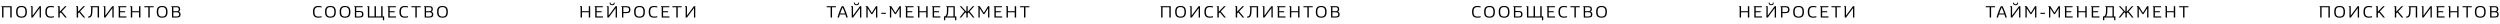 <?xml version="1.0" encoding="UTF-8"?> <svg xmlns="http://www.w3.org/2000/svg" width="9564" height="92" viewBox="0 0 9564 92" fill="none"><path d="M5631.48 45.299C5631.48 29.516 5637.66 22.881 5652.09 22.881C5657.7 22.881 5662.59 23.848 5664.65 24.556L5663.88 28.743C5660.66 27.777 5656.79 27.197 5652.8 27.197C5641.59 27.197 5636.95 32.415 5636.95 45.299C5636.95 58.182 5641.59 63.4 5652.8 63.4C5656.79 63.4 5660.59 62.821 5664.33 61.725V66.106C5660.53 67.201 5656.47 67.716 5652.09 67.716C5637.66 67.716 5631.48 61.081 5631.48 45.299ZM5677.6 45.299C5677.6 29.516 5683.72 22.881 5698.21 22.881C5712.7 22.881 5718.76 29.516 5718.76 45.299C5718.76 61.081 5712.7 67.716 5698.21 67.716C5683.72 67.716 5677.6 61.081 5677.6 45.299ZM5683.07 45.299C5683.07 58.182 5687.45 63.4 5698.21 63.4C5708.9 63.4 5713.35 58.182 5713.35 45.299C5713.35 32.415 5708.9 27.197 5698.21 27.197C5687.45 27.197 5683.07 32.415 5683.07 45.299ZM5733.47 45.299C5733.47 29.516 5739.59 22.881 5754.08 22.881C5768.58 22.881 5774.63 29.516 5774.63 45.299C5774.63 61.081 5768.58 67.716 5754.08 67.716C5739.59 67.716 5733.47 61.081 5733.47 45.299ZM5738.94 45.299C5738.94 58.182 5743.32 63.4 5754.08 63.4C5764.77 63.4 5769.22 58.182 5769.22 45.299C5769.22 32.415 5764.77 27.197 5754.08 27.197C5743.32 27.197 5738.94 32.415 5738.94 45.299ZM5789.6 23.654H5821.35V27.777H5796.87V42.142H5810.27C5820.19 42.142 5824.45 45.75 5824.45 54.511C5824.45 63.336 5820.19 66.943 5810.27 66.943H5791.72V27.713C5791.72 27.262 5791.53 27.068 5791.08 26.875L5789.14 26.038L5789.6 23.654ZM5796.87 46.136V62.949H5809.76C5816.39 62.949 5819.23 60.437 5819.23 54.511C5819.23 48.584 5816.39 46.136 5809.76 46.136H5796.87ZM5841.49 66.943V27.713C5841.49 27.262 5841.3 27.068 5840.84 26.875L5838.91 26.038L5839.36 23.654H5846.19C5846.64 23.654 5846.77 23.783 5846.77 24.298V62.756H5866.93V23.654H5872.28V62.756H5892.44V23.654H5897.79V62.756H5903.72V77.25H5898.82V66.943H5841.49ZM5917.38 23.654H5948.56V27.906H5924.85V42.915H5943.92V46.909H5924.85V62.692H5949.07V66.943H5919.5V27.713C5919.5 27.262 5919.31 27.068 5918.86 26.875L5916.93 26.038L5917.38 23.654ZM5962.23 45.299C5962.23 29.516 5968.42 22.881 5982.85 22.881C5988.45 22.881 5993.35 23.848 5995.41 24.556L5994.64 28.743C5991.41 27.777 5987.55 27.197 5983.56 27.197C5972.35 27.197 5967.71 32.415 5967.71 45.299C5967.71 58.182 5972.35 63.4 5983.56 63.4C5987.55 63.4 5991.35 62.821 5995.09 61.725V66.106C5991.29 67.201 5987.23 67.716 5982.85 67.716C5968.42 67.716 5962.23 61.081 5962.23 45.299ZM6023.13 66.943V27.906H6008.06V23.654H6043.55V27.906H6028.48V66.943H6023.13ZM6058.81 66.943V27.713C6058.81 27.262 6058.61 27.068 6058.16 26.875L6056.23 26.038L6056.68 23.654H6077.04C6086.18 23.654 6089.98 27.197 6089.98 35.056C6089.98 40.081 6088.12 43.173 6084.25 44.59C6089.15 45.814 6091.53 49.228 6091.53 55.155C6091.53 63.336 6087.54 66.943 6078.07 66.943H6058.81ZM6063.96 46.909V62.885H6077.16C6083.67 62.885 6086.31 60.502 6086.31 54.897C6086.31 49.293 6083.67 46.909 6077.16 46.909H6063.96ZM6063.96 27.713V42.915H6076.13C6082.32 42.915 6084.83 40.596 6084.83 35.314C6084.83 30.032 6082.32 27.713 6076.13 27.713H6063.96ZM6106.19 45.299C6106.19 29.516 6112.31 22.881 6126.8 22.881C6141.3 22.881 6147.35 29.516 6147.35 45.299C6147.35 61.081 6141.3 67.716 6126.8 67.716C6112.31 67.716 6106.19 61.081 6106.19 45.299ZM6111.67 45.299C6111.67 58.182 6116.05 63.4 6126.8 63.4C6137.5 63.4 6141.94 58.182 6141.94 45.299C6141.94 32.415 6137.5 27.197 6126.8 27.197C6116.05 27.197 6111.67 32.415 6111.67 45.299Z" fill="black"></path><path d="M1197.35 45.299C1197.35 29.516 1203.53 22.881 1217.96 22.881C1223.57 22.881 1228.46 23.848 1230.52 24.556L1229.75 28.743C1226.53 27.777 1222.67 27.197 1218.67 27.197C1207.46 27.197 1202.82 32.415 1202.82 45.299C1202.82 58.182 1207.46 63.4 1218.67 63.4C1222.67 63.4 1226.47 62.821 1230.2 61.725V66.106C1226.4 67.201 1222.34 67.716 1217.96 67.716C1203.53 67.716 1197.35 61.081 1197.35 45.299ZM1243.47 45.299C1243.47 29.516 1249.59 22.881 1264.08 22.881C1278.58 22.881 1284.63 29.516 1284.63 45.299C1284.63 61.081 1278.58 67.716 1264.08 67.716C1249.59 67.716 1243.47 61.081 1243.47 45.299ZM1248.94 45.299C1248.94 58.182 1253.32 63.4 1264.08 63.4C1274.78 63.4 1279.22 58.182 1279.22 45.299C1279.22 32.415 1274.78 27.197 1264.08 27.197C1253.32 27.197 1248.94 32.415 1248.94 45.299ZM1299.34 45.299C1299.34 29.516 1305.46 22.881 1319.95 22.881C1334.45 22.881 1340.5 29.516 1340.5 45.299C1340.5 61.081 1334.45 67.716 1319.95 67.716C1305.46 67.716 1299.34 61.081 1299.34 45.299ZM1304.81 45.299C1304.81 58.182 1309.2 63.4 1319.95 63.4C1330.65 63.4 1335.09 58.182 1335.09 45.299C1335.09 32.415 1330.65 27.197 1319.95 27.197C1309.2 27.197 1304.81 32.415 1304.81 45.299ZM1355.47 23.654H1387.23V27.777H1362.75V42.142H1376.15C1386.07 42.142 1390.32 45.75 1390.32 54.511C1390.32 63.336 1386.07 66.943 1376.15 66.943H1357.59V27.713C1357.59 27.262 1357.4 27.068 1356.95 26.875L1355.02 26.038L1355.47 23.654ZM1362.75 46.136V62.949H1375.63C1382.27 62.949 1385.1 60.437 1385.1 54.511C1385.1 48.584 1382.27 46.136 1375.63 46.136H1362.75ZM1407.36 66.943V27.713C1407.36 27.262 1407.17 27.068 1406.72 26.875L1404.78 26.038L1405.24 23.654H1412.06C1412.51 23.654 1412.64 23.783 1412.64 24.298V62.756H1432.81V23.654H1438.15V62.756H1458.32V23.654H1463.66V62.756H1469.59V77.25H1464.69V66.943H1407.36ZM1483.25 23.654H1514.43V27.906H1490.72V42.915H1509.79V46.909H1490.72V62.692H1514.94V66.943H1485.38V27.713C1485.38 27.262 1485.18 27.068 1484.73 26.875L1482.8 26.038L1483.25 23.654ZM1528.1 45.299C1528.1 29.516 1534.29 22.881 1548.72 22.881C1554.32 22.881 1559.22 23.848 1561.28 24.556L1560.51 28.743C1557.29 27.777 1553.42 27.197 1549.43 27.197C1538.22 27.197 1533.58 32.415 1533.58 45.299C1533.58 58.182 1538.22 63.4 1549.43 63.4C1553.42 63.4 1557.22 62.821 1560.96 61.725V66.106C1557.16 67.201 1553.1 67.716 1548.72 67.716C1534.29 67.716 1528.1 61.081 1528.1 45.299ZM1589 66.943V27.906H1573.93V23.654H1609.42V27.906H1594.35V66.943H1589ZM1624.68 66.943V27.713C1624.68 27.262 1624.48 27.068 1624.03 26.875L1622.1 26.038L1622.55 23.654H1642.91C1652.06 23.654 1655.86 27.197 1655.86 35.056C1655.86 40.081 1653.99 43.173 1650.12 44.59C1655.02 45.814 1657.4 49.228 1657.4 55.155C1657.4 63.336 1653.41 66.943 1643.94 66.943H1624.68ZM1629.83 46.909V62.885H1643.04C1649.54 62.885 1652.18 60.502 1652.18 54.897C1652.18 49.293 1649.54 46.909 1643.04 46.909H1629.83ZM1629.83 27.713V42.915H1642.01C1648.19 42.915 1650.7 40.596 1650.7 35.314C1650.7 30.032 1648.19 27.713 1642.01 27.713H1629.83ZM1672.06 45.299C1672.06 29.516 1678.18 22.881 1692.68 22.881C1707.17 22.881 1713.23 29.516 1713.23 45.299C1713.23 61.081 1707.17 67.716 1692.68 67.716C1678.18 67.716 1672.06 61.081 1672.06 45.299ZM1677.54 45.299C1677.54 58.182 1681.92 63.4 1692.68 63.4C1703.37 63.4 1707.81 58.182 1707.81 45.299C1707.81 32.415 1703.37 27.197 1692.68 27.197C1681.92 27.197 1677.54 32.415 1677.54 45.299Z" fill="black"></path><path d="M6655.26 66.943V27.713C6655.26 27.262 6655.07 27.068 6654.61 26.875L6652.68 26.038L6653.13 23.654H6659.96C6660.41 23.654 6660.54 23.783 6660.54 24.298V42.786H6686.63V23.654H6691.98V66.943H6686.63V47.038H6660.54V66.943H6655.26ZM6709.13 23.654H6740.31V27.906H6716.6V42.915H6735.67V46.909H6716.6V62.692H6740.82V66.943H6711.25V27.713C6711.25 27.262 6711.06 27.068 6710.61 26.875L6708.68 26.038L6709.13 23.654ZM6766.19 10.255H6769.93C6769.93 14.571 6771.67 16.311 6775.99 16.311C6780.3 16.311 6782.04 14.571 6782.04 10.255H6785.78C6785.78 17.019 6782.81 19.854 6775.99 19.854C6769.16 19.854 6766.19 17.019 6766.19 10.255ZM6762.59 24.298V59.6L6789.13 23.654H6794.34V66.943H6789.38V30.998L6762.84 66.943H6757.63V27.713C6757.63 27.262 6757.43 27.068 6756.98 26.875L6755.05 26.038L6755.5 23.654H6762.01C6762.46 23.654 6762.59 23.783 6762.59 24.298ZM6818.78 27.906V46.072H6830.24C6837.59 46.072 6840.61 43.431 6840.61 36.989C6840.61 30.547 6837.59 27.906 6830.24 27.906H6818.78ZM6811.5 23.654H6830.63C6841.32 23.654 6845.83 27.648 6845.83 36.989C6845.83 46.265 6841.32 50.259 6830.63 50.259H6818.78V66.943H6813.62V27.713C6813.62 27.262 6813.43 27.068 6812.98 26.875L6811.05 26.038L6811.5 23.654ZM6860 45.299C6860 29.516 6866.12 22.881 6880.61 22.881C6895.11 22.881 6901.16 29.516 6901.16 45.299C6901.16 61.081 6895.11 67.716 6880.61 67.716C6866.12 67.716 6860 61.081 6860 45.299ZM6865.48 45.299C6865.48 58.182 6869.86 63.4 6880.61 63.4C6891.31 63.4 6895.75 58.182 6895.75 45.299C6895.75 32.415 6891.31 27.197 6880.61 27.197C6869.86 27.197 6865.48 32.415 6865.48 45.299ZM6915.87 45.299C6915.87 29.516 6922.05 22.881 6936.48 22.881C6942.09 22.881 6946.98 23.848 6949.05 24.556L6948.27 28.743C6945.05 27.777 6941.19 27.197 6937.19 27.197C6925.98 27.197 6921.35 32.415 6921.35 45.299C6921.35 58.182 6925.98 63.4 6937.19 63.4C6941.19 63.4 6944.99 62.821 6948.72 61.725V66.106C6944.92 67.201 6940.86 67.716 6936.48 67.716C6922.05 67.716 6915.87 61.081 6915.87 45.299ZM6963.38 23.654H6994.56V27.906H6970.85V42.915H6989.92V46.909H6970.85V62.692H6995.07V66.943H6965.51V27.713C6965.51 27.262 6965.31 27.068 6964.86 26.875L6962.93 26.038L6963.38 23.654ZM7021.51 66.943V27.906H7006.43V23.654H7041.93V27.906H7026.85V66.943H7021.51ZM7062.14 24.298V59.6L7088.68 23.654H7093.9V66.943H7088.94V30.998L7062.4 66.943H7057.18V27.713C7057.18 27.262 7056.99 27.068 7056.53 26.875L7054.6 26.038L7055.05 23.654H7061.56C7062.01 23.654 7062.14 23.783 7062.14 24.298Z" fill="black"></path><path d="M2221.13 66.943V27.713C2221.13 27.262 2220.94 27.068 2220.49 26.875L2218.55 26.038L2219 23.654H2225.83C2226.28 23.654 2226.41 23.783 2226.41 24.298V42.786H2252.5V23.654H2257.85V66.943H2252.5V47.038H2226.41V66.943H2221.13ZM2275 23.654H2306.18V27.906H2282.47V42.915H2301.54V46.909H2282.47V62.692H2306.69V66.943H2277.13V27.713C2277.13 27.262 2276.93 27.068 2276.48 26.875L2274.55 26.038L2275 23.654ZM2332.06 10.255H2335.8C2335.8 14.571 2337.54 16.311 2341.86 16.311C2346.17 16.311 2347.91 14.571 2347.91 10.255H2351.65C2351.65 17.019 2348.68 19.854 2341.86 19.854C2335.03 19.854 2332.06 17.019 2332.06 10.255ZM2328.46 24.298V59.6L2355 23.654H2360.22V66.943H2355.26V30.998L2328.71 66.943H2323.5V27.713C2323.5 27.262 2323.3 27.068 2322.85 26.875L2320.92 26.038L2321.37 23.654H2327.88C2328.33 23.654 2328.46 23.783 2328.46 24.298ZM2384.65 27.906V46.072H2396.11C2403.46 46.072 2406.48 43.431 2406.48 36.989C2406.48 30.547 2403.46 27.906 2396.11 27.906H2384.65ZM2377.37 23.654H2396.5C2407.19 23.654 2411.7 27.648 2411.7 36.989C2411.7 46.265 2407.19 50.259 2396.5 50.259H2384.65V66.943H2379.49V27.713C2379.49 27.262 2379.3 27.068 2378.85 26.875L2376.92 26.038L2377.37 23.654ZM2425.87 45.299C2425.87 29.516 2431.99 22.881 2446.49 22.881C2460.98 22.881 2467.03 29.516 2467.03 45.299C2467.03 61.081 2460.98 67.716 2446.49 67.716C2431.99 67.716 2425.87 61.081 2425.87 45.299ZM2431.35 45.299C2431.35 58.182 2435.73 63.4 2446.49 63.4C2457.18 63.4 2461.62 58.182 2461.62 45.299C2461.62 32.415 2457.18 27.197 2446.49 27.197C2435.73 27.197 2431.35 32.415 2431.35 45.299ZM2481.74 45.299C2481.74 29.516 2487.93 22.881 2502.36 22.881C2507.96 22.881 2512.86 23.848 2514.92 24.556L2514.14 28.743C2510.92 27.777 2507.06 27.197 2503.06 27.197C2491.86 27.197 2487.22 32.415 2487.22 45.299C2487.22 58.182 2491.86 63.4 2503.06 63.4C2507.06 63.4 2510.86 62.821 2514.59 61.725V66.106C2510.79 67.201 2506.74 67.716 2502.36 67.716C2487.93 67.716 2481.74 61.081 2481.74 45.299ZM2529.25 23.654H2560.43V27.906H2536.72V42.915H2555.79V46.909H2536.72V62.692H2560.94V66.943H2531.38V27.713C2531.38 27.262 2531.18 27.068 2530.73 26.875L2528.8 26.038L2529.25 23.654ZM2587.38 66.943V27.906H2572.3V23.654H2607.8V27.906H2592.72V66.943H2587.38ZM2628.01 24.298V59.6L2654.55 23.654H2659.77V66.943H2654.81V30.998L2628.27 66.943H2623.05V27.713C2623.05 27.262 2622.86 27.068 2622.41 26.875L2620.47 26.038L2620.92 23.654H2627.43C2627.88 23.654 2628.01 23.783 2628.01 24.298Z" fill="black"></path><path d="M7611.81 66.943V27.906H7596.73V23.654H7632.23V27.906H7617.15V66.943H7611.81ZM7671.82 66.943C7670.86 63.529 7669.7 59.535 7668.35 55.413H7646.96C7645.61 59.535 7644.38 63.529 7643.48 66.943H7638.07C7641.61 53.222 7649.08 33.253 7654.62 23.654H7660.68C7666.22 33.253 7673.69 53.222 7677.24 66.943H7671.82ZM7657.65 28.421C7654.69 34.026 7651.27 42.786 7648.31 51.419H7666.99C7664.03 42.786 7660.55 34.026 7657.65 28.421ZM7701.03 10.255H7704.77C7704.77 14.571 7706.51 16.311 7710.83 16.311C7715.14 16.311 7716.88 14.571 7716.88 10.255H7720.62C7720.62 17.019 7717.65 19.854 7710.83 19.854C7704 19.854 7701.03 17.019 7701.03 10.255ZM7697.43 24.298V59.6L7723.97 23.654H7729.18V66.943H7724.22V30.998L7697.68 66.943H7692.47V27.713C7692.47 27.262 7692.27 27.068 7691.82 26.875L7689.89 26.038L7690.34 23.654H7696.85C7697.3 23.654 7697.43 23.783 7697.43 24.298ZM7754.52 25.2L7769.4 48.906L7785.18 23.654H7790.33V66.943H7785.37V31.642L7771.27 53.995H7769.66C7767.53 53.995 7767.4 53.995 7766.31 52.256L7753.42 31.835V66.943H7748.46V27.713C7748.46 27.262 7748.27 27.068 7747.82 26.875L7745.89 26.038L7746.34 23.654H7752.26C7753.55 23.654 7753.68 23.848 7754.52 25.2ZM7805.75 53.029V49.035H7823.02V53.029H7805.75ZM7844.68 25.2L7859.56 48.906L7875.34 23.654H7880.5V66.943H7875.54V31.642L7861.43 53.995H7859.82C7857.69 53.995 7857.56 53.995 7856.47 52.256L7843.59 31.835V66.943H7838.63V27.713C7838.63 27.262 7838.43 27.068 7837.98 26.875L7836.05 26.038L7836.5 23.654H7842.43C7843.71 23.654 7843.84 23.848 7844.68 25.2ZM7897.65 23.654H7928.83V27.906H7905.13V42.915H7924.19V46.909H7905.13V62.692H7929.35V66.943H7899.78V27.713C7899.78 27.262 7899.59 27.068 7899.14 26.875L7897.2 26.038L7897.65 23.654ZM7946.15 66.943V27.713C7946.15 27.262 7945.96 27.068 7945.51 26.875L7943.57 26.038L7944.03 23.654H7950.85C7951.3 23.654 7951.43 23.783 7951.43 24.298V42.786H7977.52V23.654H7982.87V66.943H7977.52V47.038H7951.43V66.943H7946.15ZM8000.02 23.654H8031.2V27.906H8007.49V42.915H8026.56V46.909H8007.49V62.692H8031.72V66.943H8002.15V27.713C8002.15 27.262 8001.95 27.068 8001.5 26.875L7999.57 26.038L8000.02 23.654ZM8054.61 23.654H8086.76V62.756H8092.68V77.25H8087.79V66.943H8050.23V77.25H8045.34V62.756H8049.4C8054.87 59.471 8056.74 53.351 8056.74 38.728V27.713C8056.74 27.262 8056.55 27.068 8056.1 26.875L8054.16 26.038L8054.61 23.654ZM8061.89 27.841V39.115C8061.89 52.642 8060.41 58.698 8056.22 62.756H8081.61V27.841H8061.89ZM8131.13 66.943V51.419L8127.13 47.038L8111.16 66.943H8105.23L8123.85 43.688L8105.75 23.654H8111.67L8131.13 45.234V23.654H8136.09V45.234L8155.54 23.654H8161.47L8143.37 43.688L8161.99 66.943H8156.06L8140.08 47.038L8136.09 51.419V66.943H8131.13ZM8183.24 25.2L8198.12 48.906L8213.9 23.654H8219.05V66.943H8214.09V31.642L8199.99 53.995H8198.37C8196.25 53.995 8196.12 53.995 8195.03 52.256L8182.14 31.835V66.943H8177.18V27.713C8177.18 27.262 8176.99 27.068 8176.54 26.875L8174.6 26.038L8175.06 23.654H8180.98C8182.27 23.654 8182.4 23.848 8183.24 25.2ZM8236.21 23.654H8267.39V27.906H8243.68V42.915H8262.75V46.909H8243.68V62.692H8267.9V66.943H8238.34V27.713C8238.34 27.262 8238.14 27.068 8237.69 26.875L8235.76 26.038L8236.21 23.654ZM8284.71 66.943V27.713C8284.71 27.262 8284.51 27.068 8284.06 26.875L8282.13 26.038L8282.58 23.654H8289.41C8289.86 23.654 8289.99 23.783 8289.99 24.298V42.786H8316.08V23.654H8321.43V66.943H8316.08V47.038H8289.99V66.943H8284.71ZM8351.59 66.943V27.906H8336.52V23.654H8372.01V27.906H8356.94V66.943H8351.59Z" fill="black"></path><path d="M3177.68 66.943V27.906H3162.6V23.654H3198.1V27.906H3183.02V66.943H3177.68ZM3237.69 66.943C3236.73 63.529 3235.57 59.535 3234.22 55.413H3212.83C3211.48 59.535 3210.25 63.529 3209.35 66.943H3203.94C3207.48 53.222 3214.96 33.253 3220.5 23.654H3226.55C3232.09 33.253 3239.56 53.222 3243.11 66.943H3237.69ZM3223.52 28.421C3220.56 34.026 3217.15 42.786 3214.18 51.419H3232.86C3229.9 42.786 3226.42 34.026 3223.52 28.421ZM3266.9 10.255H3270.64C3270.64 14.571 3272.38 16.311 3276.7 16.311C3281.01 16.311 3282.75 14.571 3282.75 10.255H3286.49C3286.49 17.019 3283.52 19.854 3276.7 19.854C3269.87 19.854 3266.9 17.019 3266.9 10.255ZM3263.3 24.298V59.6L3289.84 23.654H3295.06V66.943H3290.1V30.998L3263.55 66.943H3258.34V27.713C3258.34 27.262 3258.14 27.068 3257.69 26.875L3255.76 26.038L3256.21 23.654H3262.72C3263.17 23.654 3263.3 23.783 3263.3 24.298ZM3320.39 25.2L3335.27 48.906L3351.05 23.654H3356.2V66.943H3351.24V31.642L3337.14 53.995H3335.53C3333.4 53.995 3333.27 53.995 3332.18 52.256L3319.29 31.835V66.943H3314.33V27.713C3314.33 27.262 3314.14 27.068 3313.69 26.875L3311.76 26.038L3312.21 23.654H3318.13C3319.42 23.654 3319.55 23.848 3320.39 25.2ZM3371.62 53.029V49.035H3388.89V53.029H3371.62ZM3410.55 25.2L3425.43 48.906L3441.21 23.654H3446.37V66.943H3441.41V31.642L3427.3 53.995H3425.69C3423.56 53.995 3423.43 53.995 3422.34 52.256L3409.46 31.835V66.943H3404.5V27.713C3404.5 27.262 3404.3 27.068 3403.85 26.875L3401.92 26.038L3402.37 23.654H3408.3C3409.59 23.654 3409.71 23.848 3410.55 25.2ZM3463.52 23.654H3494.7V27.906H3471V42.915H3490.07V46.909H3471V62.692H3495.22V66.943H3465.65V27.713C3465.65 27.262 3465.46 27.068 3465.01 26.875L3463.07 26.038L3463.52 23.654ZM3512.02 66.943V27.713C3512.02 27.262 3511.83 27.068 3511.38 26.875L3509.45 26.038L3509.9 23.654H3516.72C3517.18 23.654 3517.3 23.783 3517.3 24.298V42.786H3543.39V23.654H3548.74V66.943H3543.39V47.038H3517.3V66.943H3512.02ZM3565.89 23.654H3597.07V27.906H3573.36V42.915H3592.43V46.909H3573.36V62.692H3597.59V66.943H3568.02V27.713C3568.02 27.262 3567.82 27.068 3567.37 26.875L3565.44 26.038L3565.89 23.654ZM3620.48 23.654H3652.63V62.756H3658.56V77.25H3653.66V66.943H3616.1V77.25H3611.21V62.756H3615.27C3620.74 59.471 3622.61 53.351 3622.61 38.728V27.713C3622.61 27.262 3622.42 27.068 3621.97 26.875L3620.03 26.038L3620.48 23.654ZM3627.76 27.841V39.115C3627.76 52.642 3626.28 58.698 3622.1 62.756H3647.48V27.841H3627.76ZM3697 66.943V51.419L3693.01 47.038L3677.03 66.943H3671.1L3689.72 43.688L3671.62 23.654H3677.55L3697 45.234V23.654H3701.96V45.234L3721.41 23.654H3727.34L3709.24 43.688L3727.86 66.943H3721.93L3705.95 47.038L3701.96 51.419V66.943H3697ZM3749.11 25.2L3763.99 48.906L3779.77 23.654H3784.92V66.943H3779.96V31.642L3765.86 53.995H3764.25C3762.12 53.995 3761.99 53.995 3760.9 52.256L3748.01 31.835V66.943H3743.05V27.713C3743.05 27.262 3742.86 27.068 3742.41 26.875L3740.48 26.038L3740.93 23.654H3746.85C3748.14 23.654 3748.27 23.848 3749.11 25.2ZM3802.08 23.654H3833.26V27.906H3809.55V42.915H3828.62V46.909H3809.55V62.692H3833.77V66.943H3804.21V27.713C3804.21 27.262 3804.01 27.068 3803.56 26.875L3801.63 26.038L3802.08 23.654ZM3850.58 66.943V27.713C3850.58 27.262 3850.38 27.068 3849.93 26.875L3848 26.038L3848.45 23.654H3855.28C3855.73 23.654 3855.86 23.783 3855.86 24.298V42.786H3881.95V23.654H3887.3V66.943H3881.95V47.038H3855.86V66.943H3850.58ZM3917.46 66.943V27.906H3902.39V23.654H3937.88V27.906H3922.81V66.943H3917.46Z" fill="black"></path><path d="M8876.24 66.943V27.713C8876.24 27.262 8876.04 27.068 8875.59 26.875L8873.66 26.038L8874.11 23.654H8912.95V66.943H8907.61V27.841H8881.52V66.943H8876.24ZM8929.85 45.299C8929.85 29.516 8935.97 22.881 8950.46 22.881C8964.96 22.881 8971.01 29.516 8971.01 45.299C8971.01 61.081 8964.96 67.716 8950.46 67.716C8935.97 67.716 8929.85 61.081 8929.85 45.299ZM8935.32 45.299C8935.32 58.182 8939.7 63.4 8950.46 63.4C8961.16 63.4 8965.6 58.182 8965.6 45.299C8965.6 32.415 8961.16 27.197 8950.46 27.197C8939.7 27.197 8935.32 32.415 8935.32 45.299ZM8993.06 24.298V59.6L9019.6 23.654H9024.82V66.943H9019.86V30.998L8993.32 66.943H8988.1V27.713C8988.1 27.262 8987.91 27.068 8987.46 26.875L8985.53 26.038L8985.98 23.654H8992.48C8992.93 23.654 8993.06 23.783 8993.06 24.298ZM9041.71 45.299C9041.71 29.516 9047.9 22.881 9062.33 22.881C9067.93 22.881 9072.83 23.848 9074.89 24.556L9074.12 28.743C9070.9 27.777 9067.03 27.197 9063.04 27.197C9051.83 27.197 9047.19 32.415 9047.19 45.299C9047.19 58.182 9051.83 63.4 9063.04 63.4C9067.03 63.4 9070.83 62.821 9074.57 61.725V66.106C9070.77 67.201 9066.71 67.716 9062.33 67.716C9047.9 67.716 9041.71 61.081 9041.71 45.299ZM9096.7 24.298V44.848L9116.92 23.654H9123.17L9104.23 43.688L9123.69 66.943H9117.44L9100.95 47.038L9096.7 51.419V66.943H9091.35V27.713C9091.35 27.262 9091.16 27.068 9090.71 26.875L9088.77 26.038L9089.22 23.654H9096.12C9096.57 23.654 9096.7 23.783 9096.7 24.298ZM9166.98 24.298V44.848L9187.21 23.654H9193.46L9174.52 43.688L9193.97 66.943H9187.72L9171.23 47.038L9166.98 51.419V66.943H9161.63V27.713C9161.63 27.262 9161.44 27.068 9160.99 26.875L9159.06 26.038L9159.51 23.654H9166.4C9166.85 23.654 9166.98 23.783 9166.98 24.298ZM9214.67 23.654H9247.14V66.943H9241.79V27.841H9222.01V39.115C9222.01 59.535 9217.82 67.459 9207 67.459C9206.49 67.459 9205.91 67.459 9205.33 67.394V63.078C9205.91 63.143 9206.17 63.143 9206.42 63.143C9214.09 63.143 9216.79 56.508 9216.79 38.728V27.713C9216.79 27.262 9216.6 27.068 9216.15 26.875L9214.22 26.038L9214.67 23.654ZM9271.35 24.298V59.6L9297.89 23.654H9303.11V66.943H9298.15V30.998L9271.61 66.943H9266.39V27.713C9266.39 27.262 9266.2 27.068 9265.75 26.875L9263.81 26.038L9264.27 23.654H9270.77C9271.22 23.654 9271.35 23.783 9271.35 24.298ZM9320.26 23.654H9351.44V27.906H9327.73V42.915H9346.8V46.909H9327.73V62.692H9351.96V66.943H9322.39V27.713C9322.39 27.262 9322.19 27.068 9321.74 26.875L9319.81 26.038L9320.26 23.654ZM9368.76 66.943V27.713C9368.76 27.262 9368.57 27.068 9368.11 26.875L9366.18 26.038L9366.63 23.654H9373.46C9373.91 23.654 9374.04 23.783 9374.04 24.298V42.786H9400.13V23.654H9405.48V66.943H9400.13V47.038H9374.04V66.943H9368.76ZM9435.64 66.943V27.906H9420.57V23.654H9456.06V27.906H9440.99V66.943H9435.64ZM9467.92 45.299C9467.92 29.516 9474.04 22.881 9488.54 22.881C9503.03 22.881 9509.09 29.516 9509.09 45.299C9509.09 61.081 9503.03 67.716 9488.54 67.716C9474.04 67.716 9467.92 61.081 9467.92 45.299ZM9473.4 45.299C9473.4 58.182 9477.78 63.4 9488.54 63.4C9499.23 63.4 9503.68 58.182 9503.68 45.299C9503.68 32.415 9499.23 27.197 9488.54 27.197C9477.78 27.197 9473.4 32.415 9473.4 45.299ZM9526.18 66.943V27.713C9526.18 27.262 9525.99 27.068 9525.53 26.875L9523.6 26.038L9524.05 23.654H9544.41C9553.56 23.654 9557.36 27.197 9557.36 35.056C9557.36 40.081 9555.49 43.173 9551.62 44.59C9556.52 45.814 9558.9 49.228 9558.9 55.155C9558.9 63.336 9554.91 66.943 9545.44 66.943H9526.18ZM9531.33 46.909V62.885H9544.54C9551.04 62.885 9553.69 60.502 9553.69 54.897C9553.69 49.293 9551.04 46.909 9544.54 46.909H9531.33ZM9531.33 27.713V42.915H9543.51C9549.69 42.915 9552.2 40.596 9552.2 35.314C9552.2 30.032 9549.69 27.713 9543.51 27.713H9531.33Z" fill="black"></path><path d="M4442.11 66.943V27.713C4442.11 27.262 4441.91 27.068 4441.46 26.875L4439.53 26.038L4439.98 23.654H4478.82V66.943H4473.48V27.841H4447.39V66.943H4442.11ZM4495.72 45.299C4495.72 29.516 4501.84 22.881 4516.33 22.881C4530.83 22.881 4536.88 29.516 4536.88 45.299C4536.88 61.081 4530.83 67.716 4516.33 67.716C4501.84 67.716 4495.72 61.081 4495.72 45.299ZM4501.19 45.299C4501.19 58.182 4505.58 63.4 4516.33 63.4C4527.03 63.4 4531.47 58.182 4531.47 45.299C4531.47 32.415 4527.03 27.197 4516.33 27.197C4505.58 27.197 4501.19 32.415 4501.19 45.299ZM4558.93 24.298V59.6L4585.47 23.654H4590.69V66.943H4585.73V30.998L4559.19 66.943H4553.97V27.713C4553.97 27.262 4553.78 27.068 4553.33 26.875L4551.4 26.038L4551.85 23.654H4558.35C4558.8 23.654 4558.93 23.783 4558.93 24.298ZM4607.59 45.299C4607.59 29.516 4613.77 22.881 4628.2 22.881C4633.8 22.881 4638.7 23.848 4640.76 24.556L4639.99 28.743C4636.77 27.777 4632.9 27.197 4628.91 27.197C4617.7 27.197 4613.06 32.415 4613.06 45.299C4613.06 58.182 4617.7 63.4 4628.91 63.4C4632.9 63.4 4636.7 62.821 4640.44 61.725V66.106C4636.64 67.201 4632.58 67.716 4628.2 67.716C4613.77 67.716 4607.59 61.081 4607.59 45.299ZM4662.57 24.298V44.848L4682.79 23.654H4689.04L4670.1 43.688L4689.56 66.943H4683.31L4666.82 47.038L4662.57 51.419V66.943H4657.22V27.713C4657.22 27.262 4657.03 27.068 4656.58 26.875L4654.64 26.038L4655.09 23.654H4661.99C4662.44 23.654 4662.57 23.783 4662.57 24.298ZM4732.85 24.298V44.848L4753.08 23.654H4759.33L4740.39 43.688L4759.84 66.943H4753.59L4737.1 47.038L4732.85 51.419V66.943H4727.5V27.713C4727.5 27.262 4727.31 27.068 4726.86 26.875L4724.93 26.038L4725.38 23.654H4732.27C4732.72 23.654 4732.85 23.783 4732.85 24.298ZM4780.54 23.654H4813.01V66.943H4807.66V27.841H4787.88V39.115C4787.88 59.535 4783.7 67.459 4772.87 67.459C4772.36 67.459 4771.78 67.459 4771.2 67.394V63.078C4771.78 63.143 4772.04 63.143 4772.29 63.143C4779.96 63.143 4782.66 56.508 4782.66 38.728V27.713C4782.66 27.262 4782.47 27.068 4782.02 26.875L4780.09 26.038L4780.54 23.654ZM4837.22 24.298V59.6L4863.76 23.654H4868.98V66.943H4864.02V30.998L4837.48 66.943H4832.26V27.713C4832.26 27.262 4832.07 27.068 4831.62 26.875L4829.69 26.038L4830.14 23.654H4836.64C4837.09 23.654 4837.22 23.783 4837.22 24.298ZM4886.13 23.654H4917.31V27.906H4893.61V42.915H4912.67V46.909H4893.61V62.692H4917.83V66.943H4888.26V27.713C4888.26 27.262 4888.07 27.068 4887.61 26.875L4885.68 26.038L4886.13 23.654ZM4934.63 66.943V27.713C4934.63 27.262 4934.44 27.068 4933.99 26.875L4932.05 26.038L4932.5 23.654H4939.33C4939.78 23.654 4939.91 23.783 4939.91 24.298V42.786H4966V23.654H4971.35V66.943H4966V47.038H4939.91V66.943H4934.63ZM5001.51 66.943V27.906H4986.44V23.654H5021.93V27.906H5006.86V66.943H5001.51ZM5033.8 45.299C5033.8 29.516 5039.92 22.881 5054.41 22.881C5068.9 22.881 5074.96 29.516 5074.96 45.299C5074.96 61.081 5068.9 67.716 5054.41 67.716C5039.92 67.716 5033.8 61.081 5033.8 45.299ZM5039.27 45.299C5039.27 58.182 5043.65 63.4 5054.41 63.4C5065.1 63.4 5069.55 58.182 5069.55 45.299C5069.55 32.415 5065.1 27.197 5054.41 27.197C5043.65 27.197 5039.27 32.415 5039.27 45.299ZM5092.05 66.943V27.713C5092.05 27.262 5091.86 27.068 5091.41 26.875L5089.47 26.038L5089.92 23.654H5110.28C5119.43 23.654 5123.23 27.197 5123.23 35.056C5123.23 40.081 5121.36 43.173 5117.49 44.59C5122.39 45.814 5124.77 49.228 5124.77 55.155C5124.77 63.336 5120.78 66.943 5111.31 66.943H5092.05ZM5097.2 46.909V62.885H5110.41C5116.91 62.885 5119.56 60.502 5119.56 54.897C5119.56 49.293 5116.91 46.909 5110.41 46.909H5097.2ZM5097.2 27.713V42.915H5109.38C5115.56 42.915 5118.07 40.596 5118.07 35.314C5118.07 30.032 5115.56 27.713 5109.38 27.713H5097.2Z" fill="black"></path><path d="M7.978 66.943V27.713C7.978 27.262 7.785 27.068 7.334 26.875L5.402 26.038L5.853 23.654H44.697V66.943H39.35V27.841H13.261V66.943H7.978ZM61.591 45.299C61.591 29.516 67.711 22.881 82.205 22.881C96.699 22.881 102.754 29.516 102.754 45.299C102.754 61.081 96.699 67.716 82.205 67.716C67.711 67.716 61.591 61.081 61.591 45.299ZM67.067 45.299C67.067 58.182 71.447 63.4 82.205 63.4C92.898 63.4 97.343 58.182 97.343 45.299C97.343 32.415 92.898 27.197 82.205 27.197C71.447 27.197 67.067 32.415 67.067 45.299ZM124.805 24.298V59.6L151.345 23.654H156.563V66.943H151.603V30.998L125.063 66.943H119.845V27.713C119.845 27.262 119.652 27.068 119.201 26.875L117.268 26.038L117.719 23.654H124.225C124.676 23.654 124.805 23.783 124.805 24.298ZM173.458 45.299C173.458 29.516 179.642 22.881 194.071 22.881C199.676 22.881 204.572 23.848 206.633 24.556L205.86 28.743C202.639 27.777 198.774 27.197 194.78 27.197C183.571 27.197 178.933 32.415 178.933 45.299C178.933 58.182 183.571 63.4 194.78 63.4C198.774 63.4 202.575 62.821 206.311 61.725V66.106C202.51 67.201 198.452 67.716 194.071 67.716C179.642 67.716 173.458 61.081 173.458 45.299ZM228.44 24.298V44.848L248.667 23.654H254.916L235.977 43.688L255.431 66.943H249.182L232.691 47.038L228.44 51.419V66.943H223.093V27.713C223.093 27.262 222.9 27.068 222.449 26.875L220.516 26.038L220.967 23.654H227.86C228.311 23.654 228.44 23.783 228.44 24.298ZM298.723 24.298V44.848L318.951 23.654H325.199L306.26 43.688L325.715 66.943H319.466L302.975 47.038L298.723 51.419V66.943H293.377V27.713C293.377 27.262 293.184 27.068 292.733 26.875L290.8 26.038L291.251 23.654H298.144C298.595 23.654 298.723 23.783 298.723 24.298ZM346.411 23.654H378.878V66.943H373.531V27.841H353.755V39.115C353.755 59.535 349.568 67.459 338.745 67.459C338.23 67.459 337.65 67.459 337.071 67.394V63.078C337.65 63.143 337.908 63.143 338.166 63.143C345.831 63.143 348.537 56.508 348.537 38.728V27.713C348.537 27.262 348.344 27.068 347.893 26.875L345.96 26.038L346.411 23.654ZM403.095 24.298V59.6L429.635 23.654H434.853V66.943H429.893V30.998L403.352 66.943H398.135V27.713C398.135 27.262 397.941 27.068 397.49 26.875L395.558 26.038L396.009 23.654H402.515C402.966 23.654 403.095 23.783 403.095 24.298ZM452.005 23.654H483.183V27.906H459.477V42.915H478.545V46.909H459.477V62.692H483.699V66.943H454.131V27.713C454.131 27.262 453.937 27.068 453.487 26.875L451.554 26.038L452.005 23.654ZM500.502 66.943V27.713C500.502 27.262 500.309 27.068 499.858 26.875L497.925 26.038L498.376 23.654H505.204C505.655 23.654 505.784 23.783 505.784 24.298V42.786H531.874V23.654H537.22V66.943H531.874V47.038H505.784V66.943H500.502ZM567.385 66.943V27.906H552.311V23.654H587.805V27.906H572.731V66.943H567.385ZM599.668 45.299C599.668 29.516 605.788 22.881 620.282 22.881C634.776 22.881 640.831 29.516 640.831 45.299C640.831 61.081 634.776 67.716 620.282 67.716C605.788 67.716 599.668 61.081 599.668 45.299ZM605.143 45.299C605.143 58.182 609.524 63.4 620.282 63.4C630.975 63.4 635.42 58.182 635.42 45.299C635.42 32.415 630.975 27.197 620.282 27.197C609.524 27.197 605.143 32.415 605.143 45.299ZM657.922 66.943V27.713C657.922 27.262 657.728 27.068 657.277 26.875L655.345 26.038L655.796 23.654H676.152C685.299 23.654 689.1 27.197 689.1 35.056C689.1 40.081 687.232 43.173 683.367 44.59C688.263 45.814 690.646 49.228 690.646 55.155C690.646 63.336 686.652 66.943 677.183 66.943H657.922ZM663.075 46.909V62.885H676.281C682.787 62.885 685.428 60.502 685.428 54.897C685.428 49.293 682.787 46.909 676.281 46.909H663.075ZM663.075 27.713V42.915H675.25C681.434 42.915 683.947 40.596 683.947 35.314C683.947 30.032 681.434 27.713 675.25 27.713H663.075Z" fill="black"></path></svg> 